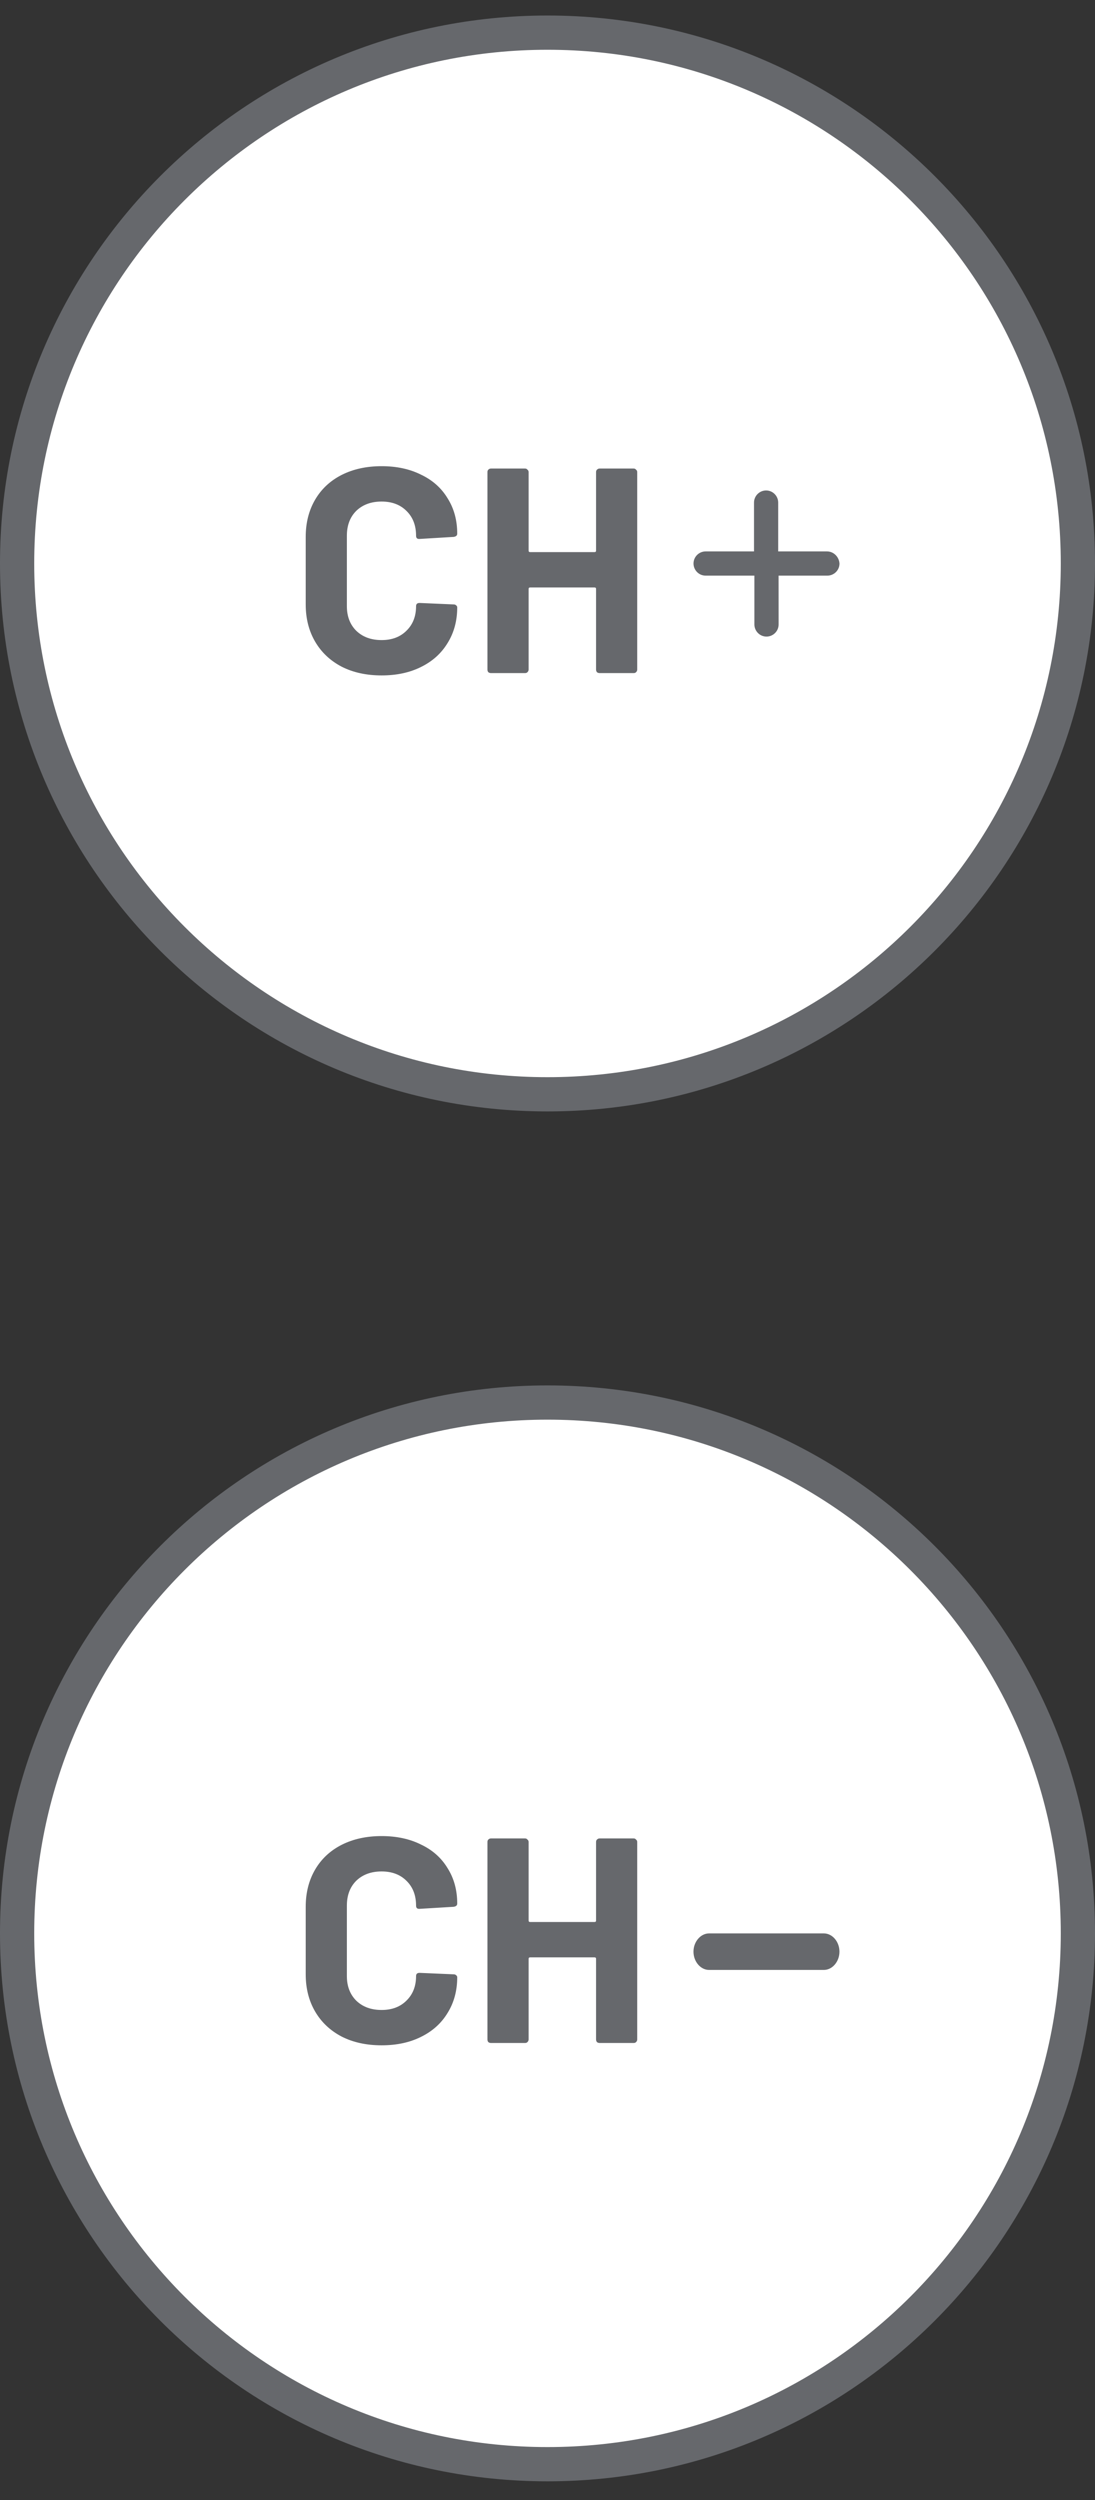 <svg width="32" height="73" viewBox="0 0 32 73" fill="none" xmlns="http://www.w3.org/2000/svg">
<rect x="0" y="0" width="32" height="73" fill="#333333" stroke="none"/>
<path d="M31.5 16.453C31.5 25.014 24.56 31.953 16 31.953C7.44 31.953 0.5 25.014 0.5 16.453C0.5 7.893 7.44 0.953 16 0.953C24.56 0.953 31.5 7.893 31.5 16.453Z" fill="white" stroke="#66686C"/>
<path d="M11.152 19.722C10.709 19.722 10.319 19.637 9.983 19.466C9.648 19.29 9.389 19.045 9.207 18.732C9.025 18.419 8.934 18.058 8.934 17.649V15.677C8.934 15.268 9.025 14.906 9.207 14.594C9.389 14.281 9.648 14.039 9.983 13.868C10.319 13.698 10.709 13.612 11.152 13.612C11.59 13.612 11.974 13.695 12.304 13.86C12.64 14.019 12.899 14.249 13.081 14.551C13.268 14.847 13.362 15.191 13.362 15.584C13.362 15.635 13.328 15.666 13.26 15.677L12.262 15.737H12.245C12.188 15.737 12.159 15.706 12.159 15.643C12.159 15.342 12.065 15.1 11.878 14.918C11.695 14.736 11.454 14.645 11.152 14.645C10.845 14.645 10.598 14.736 10.41 14.918C10.228 15.1 10.137 15.342 10.137 15.643V17.7C10.137 17.996 10.228 18.235 10.41 18.417C10.598 18.599 10.845 18.69 11.152 18.69C11.454 18.69 11.695 18.599 11.878 18.417C12.065 18.235 12.159 17.996 12.159 17.7C12.159 17.637 12.193 17.606 12.262 17.606L13.26 17.649C13.288 17.649 13.311 17.657 13.328 17.674C13.351 17.691 13.362 17.711 13.362 17.734C13.362 18.126 13.268 18.474 13.081 18.775C12.899 19.076 12.64 19.31 12.304 19.475C11.974 19.64 11.59 19.722 11.152 19.722Z" fill="#66686C"/>
<path d="M17.419 13.783C17.419 13.755 17.428 13.732 17.445 13.715C17.468 13.692 17.493 13.681 17.521 13.681H18.52C18.548 13.681 18.571 13.692 18.588 13.715C18.611 13.732 18.622 13.755 18.622 13.783V19.552C18.622 19.58 18.611 19.605 18.588 19.628C18.571 19.645 18.548 19.654 18.52 19.654H17.521C17.493 19.654 17.468 19.645 17.445 19.628C17.428 19.605 17.419 19.58 17.419 19.552V17.196C17.419 17.168 17.405 17.154 17.377 17.154H15.491C15.462 17.154 15.448 17.168 15.448 17.196V19.552C15.448 19.58 15.437 19.605 15.414 19.628C15.397 19.645 15.374 19.654 15.345 19.654H14.347C14.319 19.654 14.293 19.645 14.27 19.628C14.253 19.605 14.245 19.58 14.245 19.552V13.783C14.245 13.755 14.253 13.732 14.27 13.715C14.293 13.692 14.319 13.681 14.347 13.681H15.345C15.374 13.681 15.397 13.692 15.414 13.715C15.437 13.732 15.448 13.755 15.448 13.783V16.078C15.448 16.107 15.462 16.121 15.491 16.121H17.377C17.405 16.121 17.419 16.107 17.419 16.078V13.783Z" fill="#66686C"/>
<path d="M24.168 16.101H22.742V14.675C22.742 14.486 22.588 14.321 22.388 14.321C22.2 14.321 22.035 14.475 22.035 14.675V16.101H20.62C20.432 16.101 20.267 16.254 20.267 16.455C20.267 16.643 20.42 16.808 20.62 16.808H22.046V18.234C22.046 18.423 22.2 18.588 22.4 18.588C22.589 18.588 22.754 18.435 22.754 18.234L22.753 16.808H24.18C24.368 16.808 24.533 16.655 24.533 16.455C24.521 16.266 24.368 16.101 24.168 16.101H24.168Z" fill="#66686C"/>
<path d="M31.5 56.453C31.5 65.013 24.56 71.953 16 71.953C7.44 71.953 0.5 65.013 0.5 56.453C0.5 47.893 7.44 40.953 16 40.953C24.56 40.953 31.5 47.893 31.5 56.453Z" fill="white" stroke="#66686C"/>
<path d="M11.152 59.722C10.709 59.722 10.319 59.637 9.983 59.466C9.648 59.29 9.389 59.045 9.207 58.732C9.025 58.419 8.934 58.058 8.934 57.649V55.677C8.934 55.268 9.025 54.907 9.207 54.594C9.389 54.281 9.648 54.039 9.983 53.868C10.319 53.698 10.709 53.612 11.152 53.612C11.59 53.612 11.974 53.695 12.304 53.86C12.64 54.019 12.899 54.249 13.081 54.551C13.268 54.847 13.362 55.191 13.362 55.584C13.362 55.635 13.328 55.666 13.26 55.677L12.262 55.737H12.245C12.188 55.737 12.159 55.706 12.159 55.643C12.159 55.342 12.065 55.1 11.878 54.918C11.695 54.736 11.454 54.645 11.152 54.645C10.845 54.645 10.598 54.736 10.41 54.918C10.228 55.1 10.137 55.342 10.137 55.643V57.7C10.137 57.996 10.228 58.234 10.41 58.417C10.598 58.599 10.845 58.69 11.152 58.69C11.454 58.69 11.695 58.599 11.878 58.417C12.065 58.234 12.159 57.996 12.159 57.7C12.159 57.637 12.193 57.606 12.262 57.606L13.26 57.649C13.288 57.649 13.311 57.657 13.328 57.674C13.351 57.691 13.362 57.711 13.362 57.734C13.362 58.126 13.268 58.474 13.081 58.775C12.899 59.077 12.64 59.31 12.304 59.475C11.974 59.64 11.59 59.722 11.152 59.722Z" fill="#66686C"/>
<path d="M17.419 53.783C17.419 53.755 17.428 53.732 17.445 53.715C17.468 53.692 17.493 53.681 17.521 53.681H18.52C18.548 53.681 18.571 53.692 18.588 53.715C18.611 53.732 18.622 53.755 18.622 53.783V59.551C18.622 59.58 18.611 59.605 18.588 59.628C18.571 59.645 18.548 59.654 18.52 59.654H17.521C17.493 59.654 17.468 59.645 17.445 59.628C17.428 59.605 17.419 59.58 17.419 59.551V57.196C17.419 57.168 17.405 57.154 17.377 57.154H15.491C15.462 57.154 15.448 57.168 15.448 57.196V59.551C15.448 59.58 15.437 59.605 15.414 59.628C15.397 59.645 15.374 59.654 15.345 59.654H14.347C14.319 59.654 14.293 59.645 14.27 59.628C14.253 59.605 14.245 59.58 14.245 59.551V53.783C14.245 53.755 14.253 53.732 14.27 53.715C14.293 53.692 14.319 53.681 14.347 53.681H15.345C15.374 53.681 15.397 53.692 15.414 53.715C15.437 53.732 15.448 53.755 15.448 53.783V56.078C15.448 56.107 15.462 56.121 15.491 56.121H17.377C17.405 56.121 17.419 56.107 17.419 56.078V53.783Z" fill="#66686C"/>
<path d="M24.075 56.454H20.723C20.474 56.454 20.266 56.697 20.266 56.987C20.266 57.278 20.473 57.521 20.723 57.521H24.075C24.325 57.521 24.532 57.278 24.532 56.987C24.532 56.697 24.325 56.454 24.075 56.454Z" fill="#66686C"/>
</svg>
